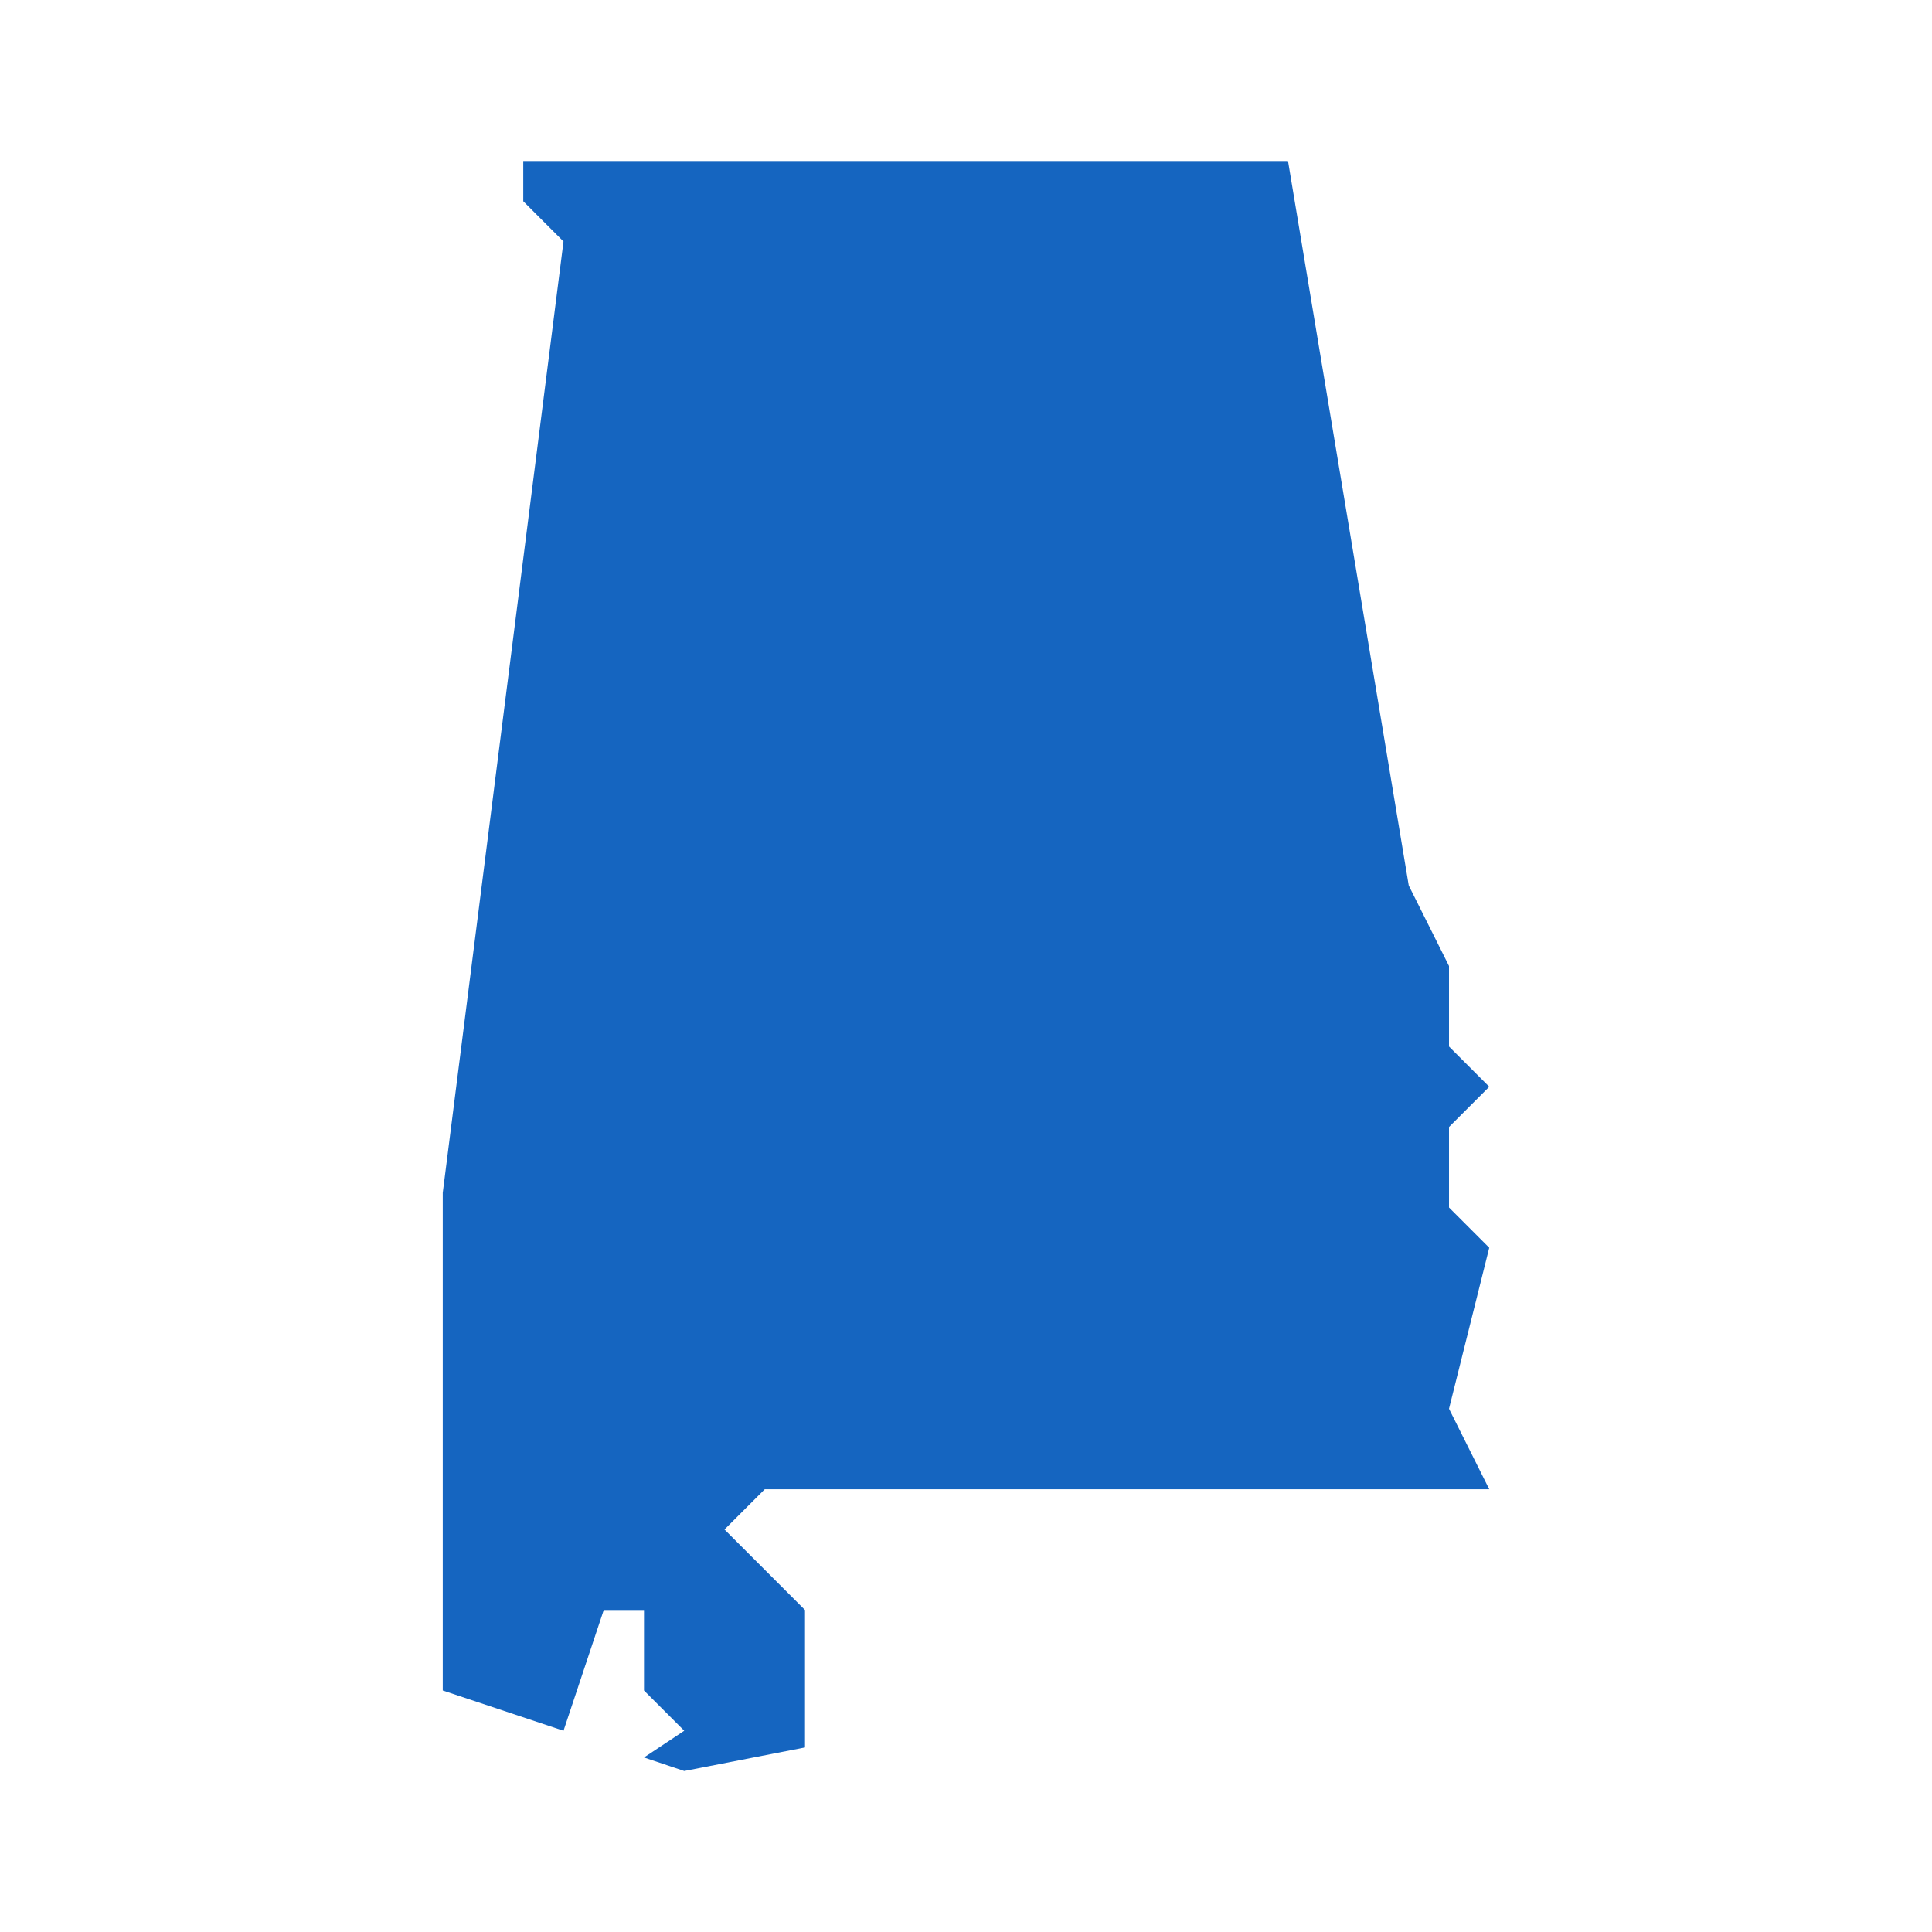 <svg xmlns="http://www.w3.org/2000/svg" width="48" height="48"><path fill="#1565c0" d="M36 35l1-4-1-1v-2l1-1-1-1v-2l-1-2-3-18H13v1l1 1-3 23.635V42l3 1 1-3h1v2l1 1-1 .664L17 44l3-.585V40l-2-2 1-1h18z"/></svg>